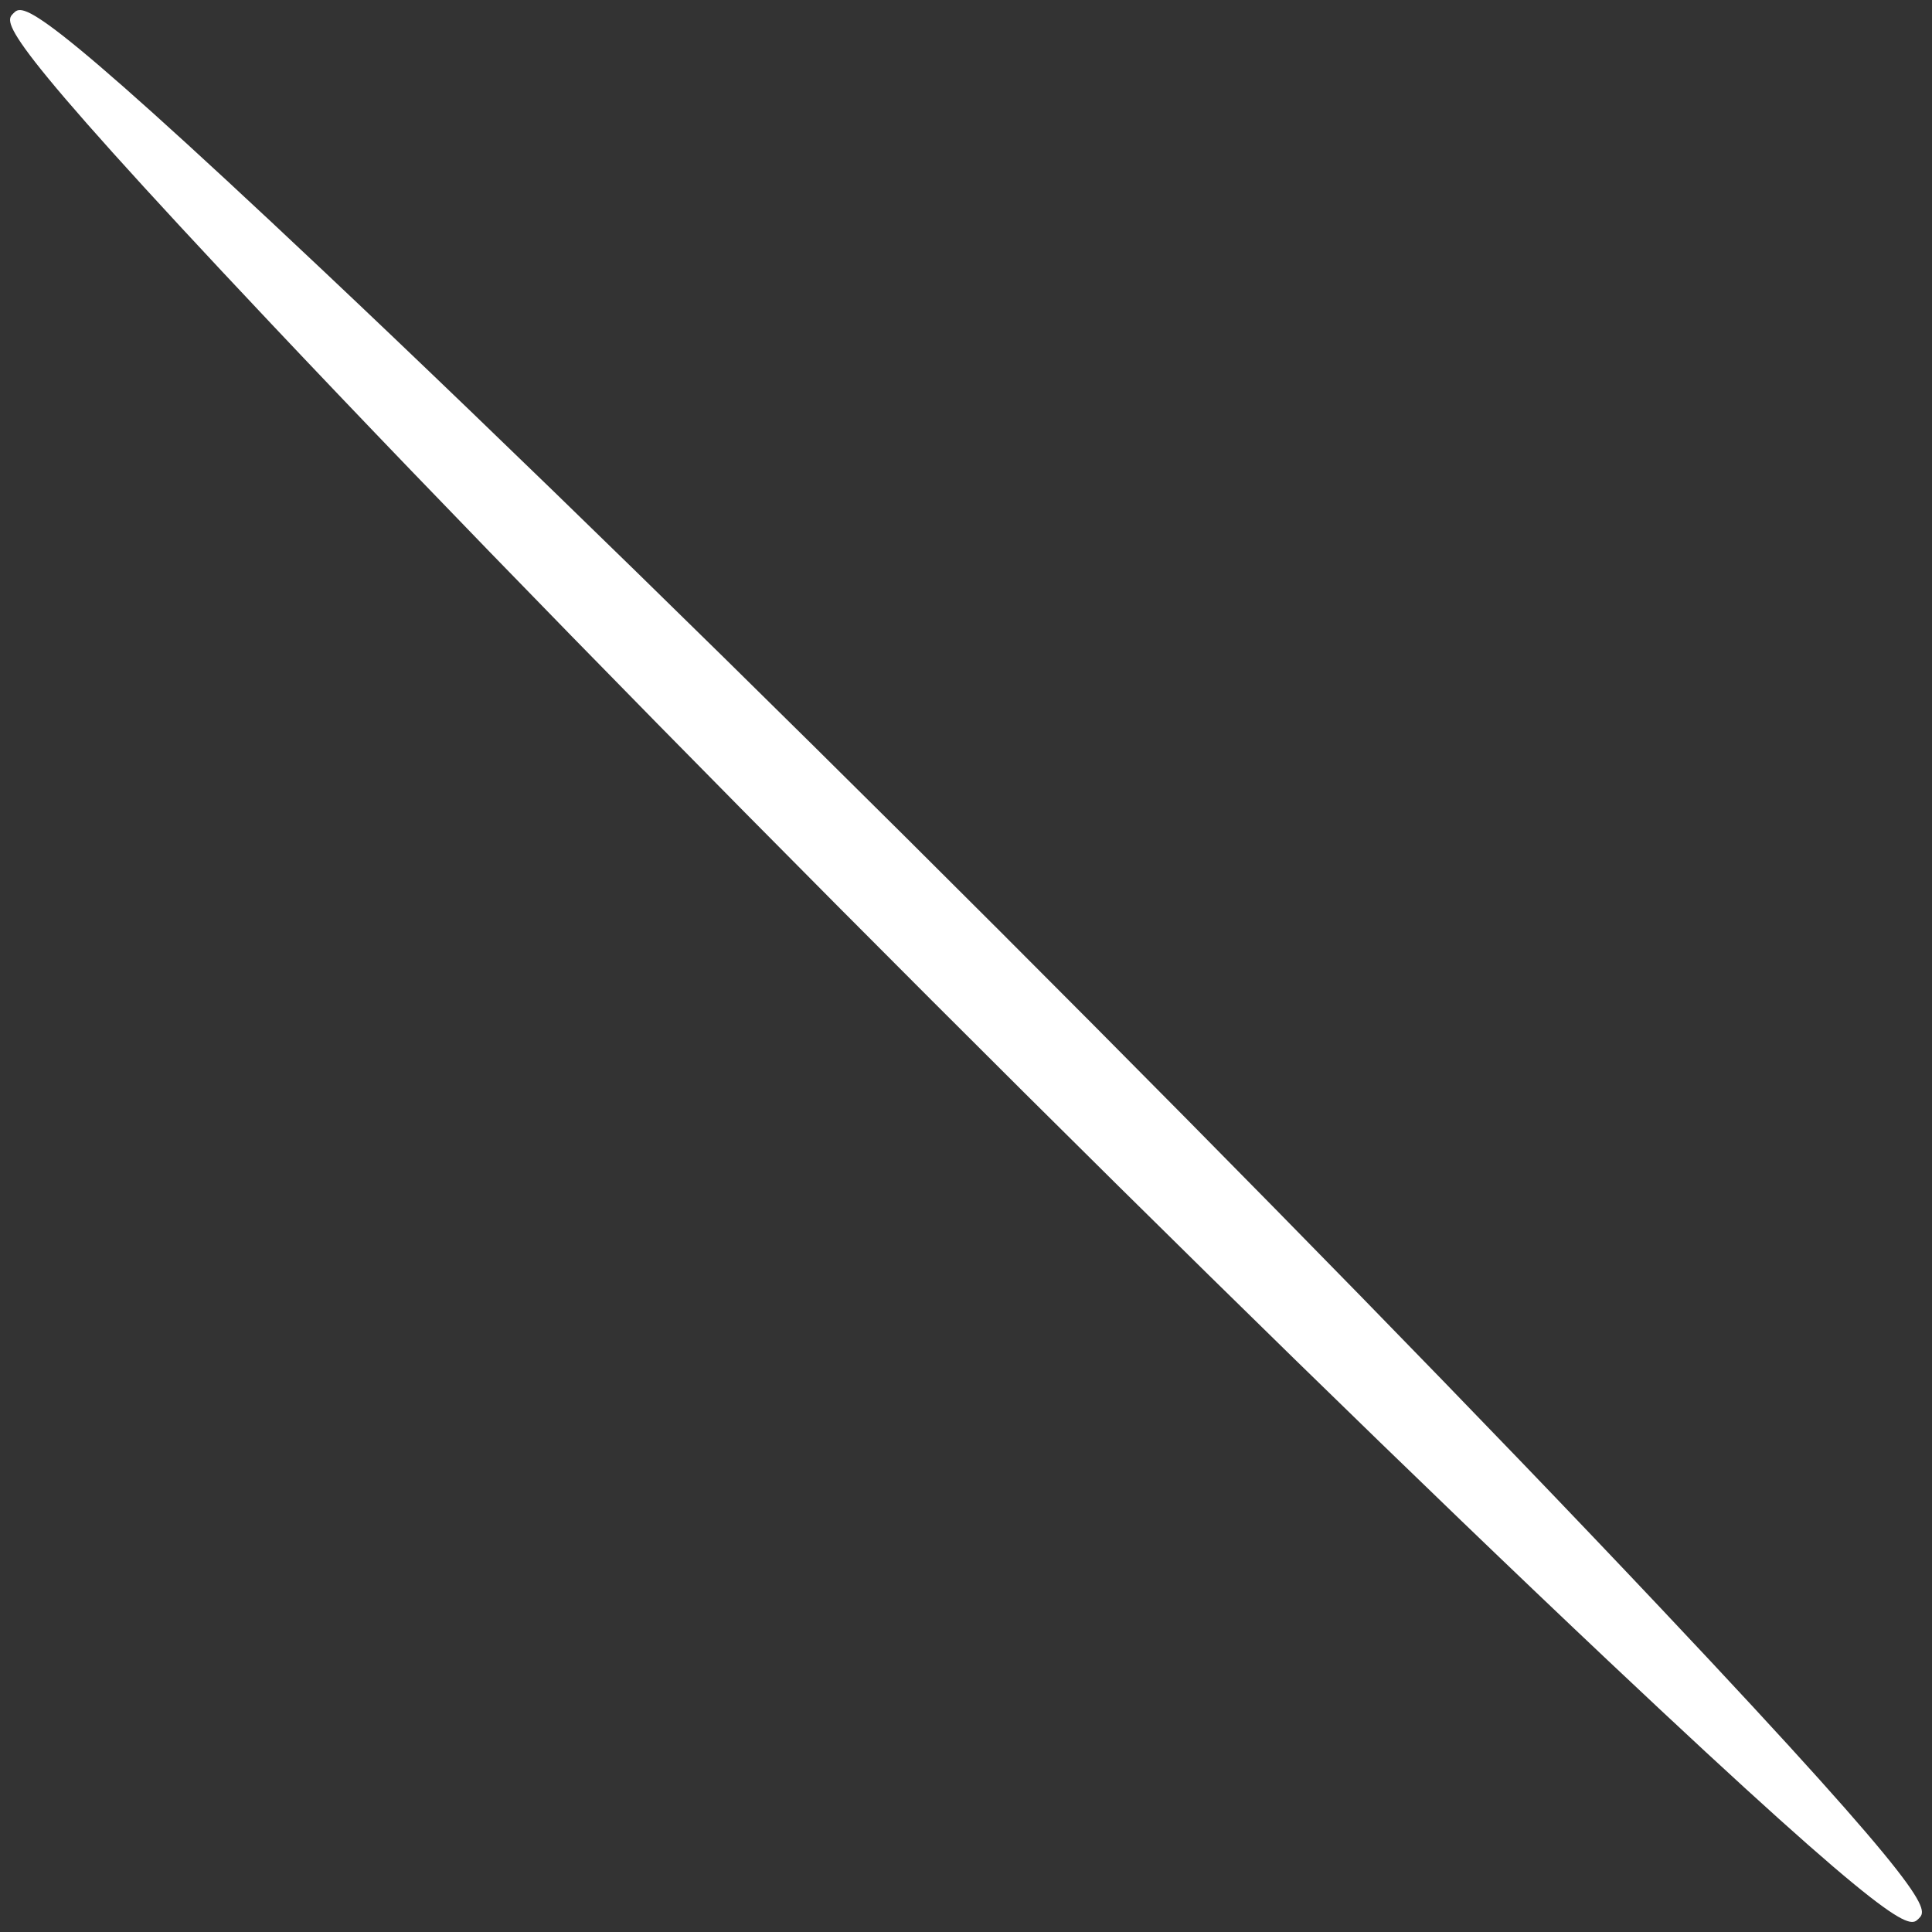 <svg enable-background="new 0 0 960.905 960.904" viewBox="0 0 960.91 960.9" xmlns="http://www.w3.org/2000/svg"><rect x="0" y="0" width="960.91" height="960.9" fill="#333333" stroke="none"/><g fill="#fff"><ellipse cx="480.47" cy="480.42" rx="19.44" ry="665.33" transform="matrix(.707 -.707 .707 .707 -198.98 480.36)"/><path d="m 954.27 954.27 c -4.6 4.59 -8.95 8.94 -154.11 -127.98 -91.47 -86.29 -211.09 -203.05 -336.78 -328.75 -125.72 -125.72 -242.46 -245.32 -328.75 -336.8 -136.94 -145.17 -132.59 -149.52 -127.99 -154.1 4.6 -4.6 8.94 -8.95 154.1 127.98 91.48 86.29 211.09 203.03 336.82 328.75 125.69 125.71 242.46 245.31 328.73 336.79 136.93 145.15 132.57 149.51 127.98 154.11 z m -930.91 -930.9 c 39.27 49.94 204.27 225.06 446.7 467.48 242.41 242.41 417.52 407.41 467.47 446.68 -39.25 -49.94 -204.25 -225.04 -446.67 -467.47 -242.45 -242.44 -417.54 -407.43 -467.5 -446.69 z"/></g></svg>